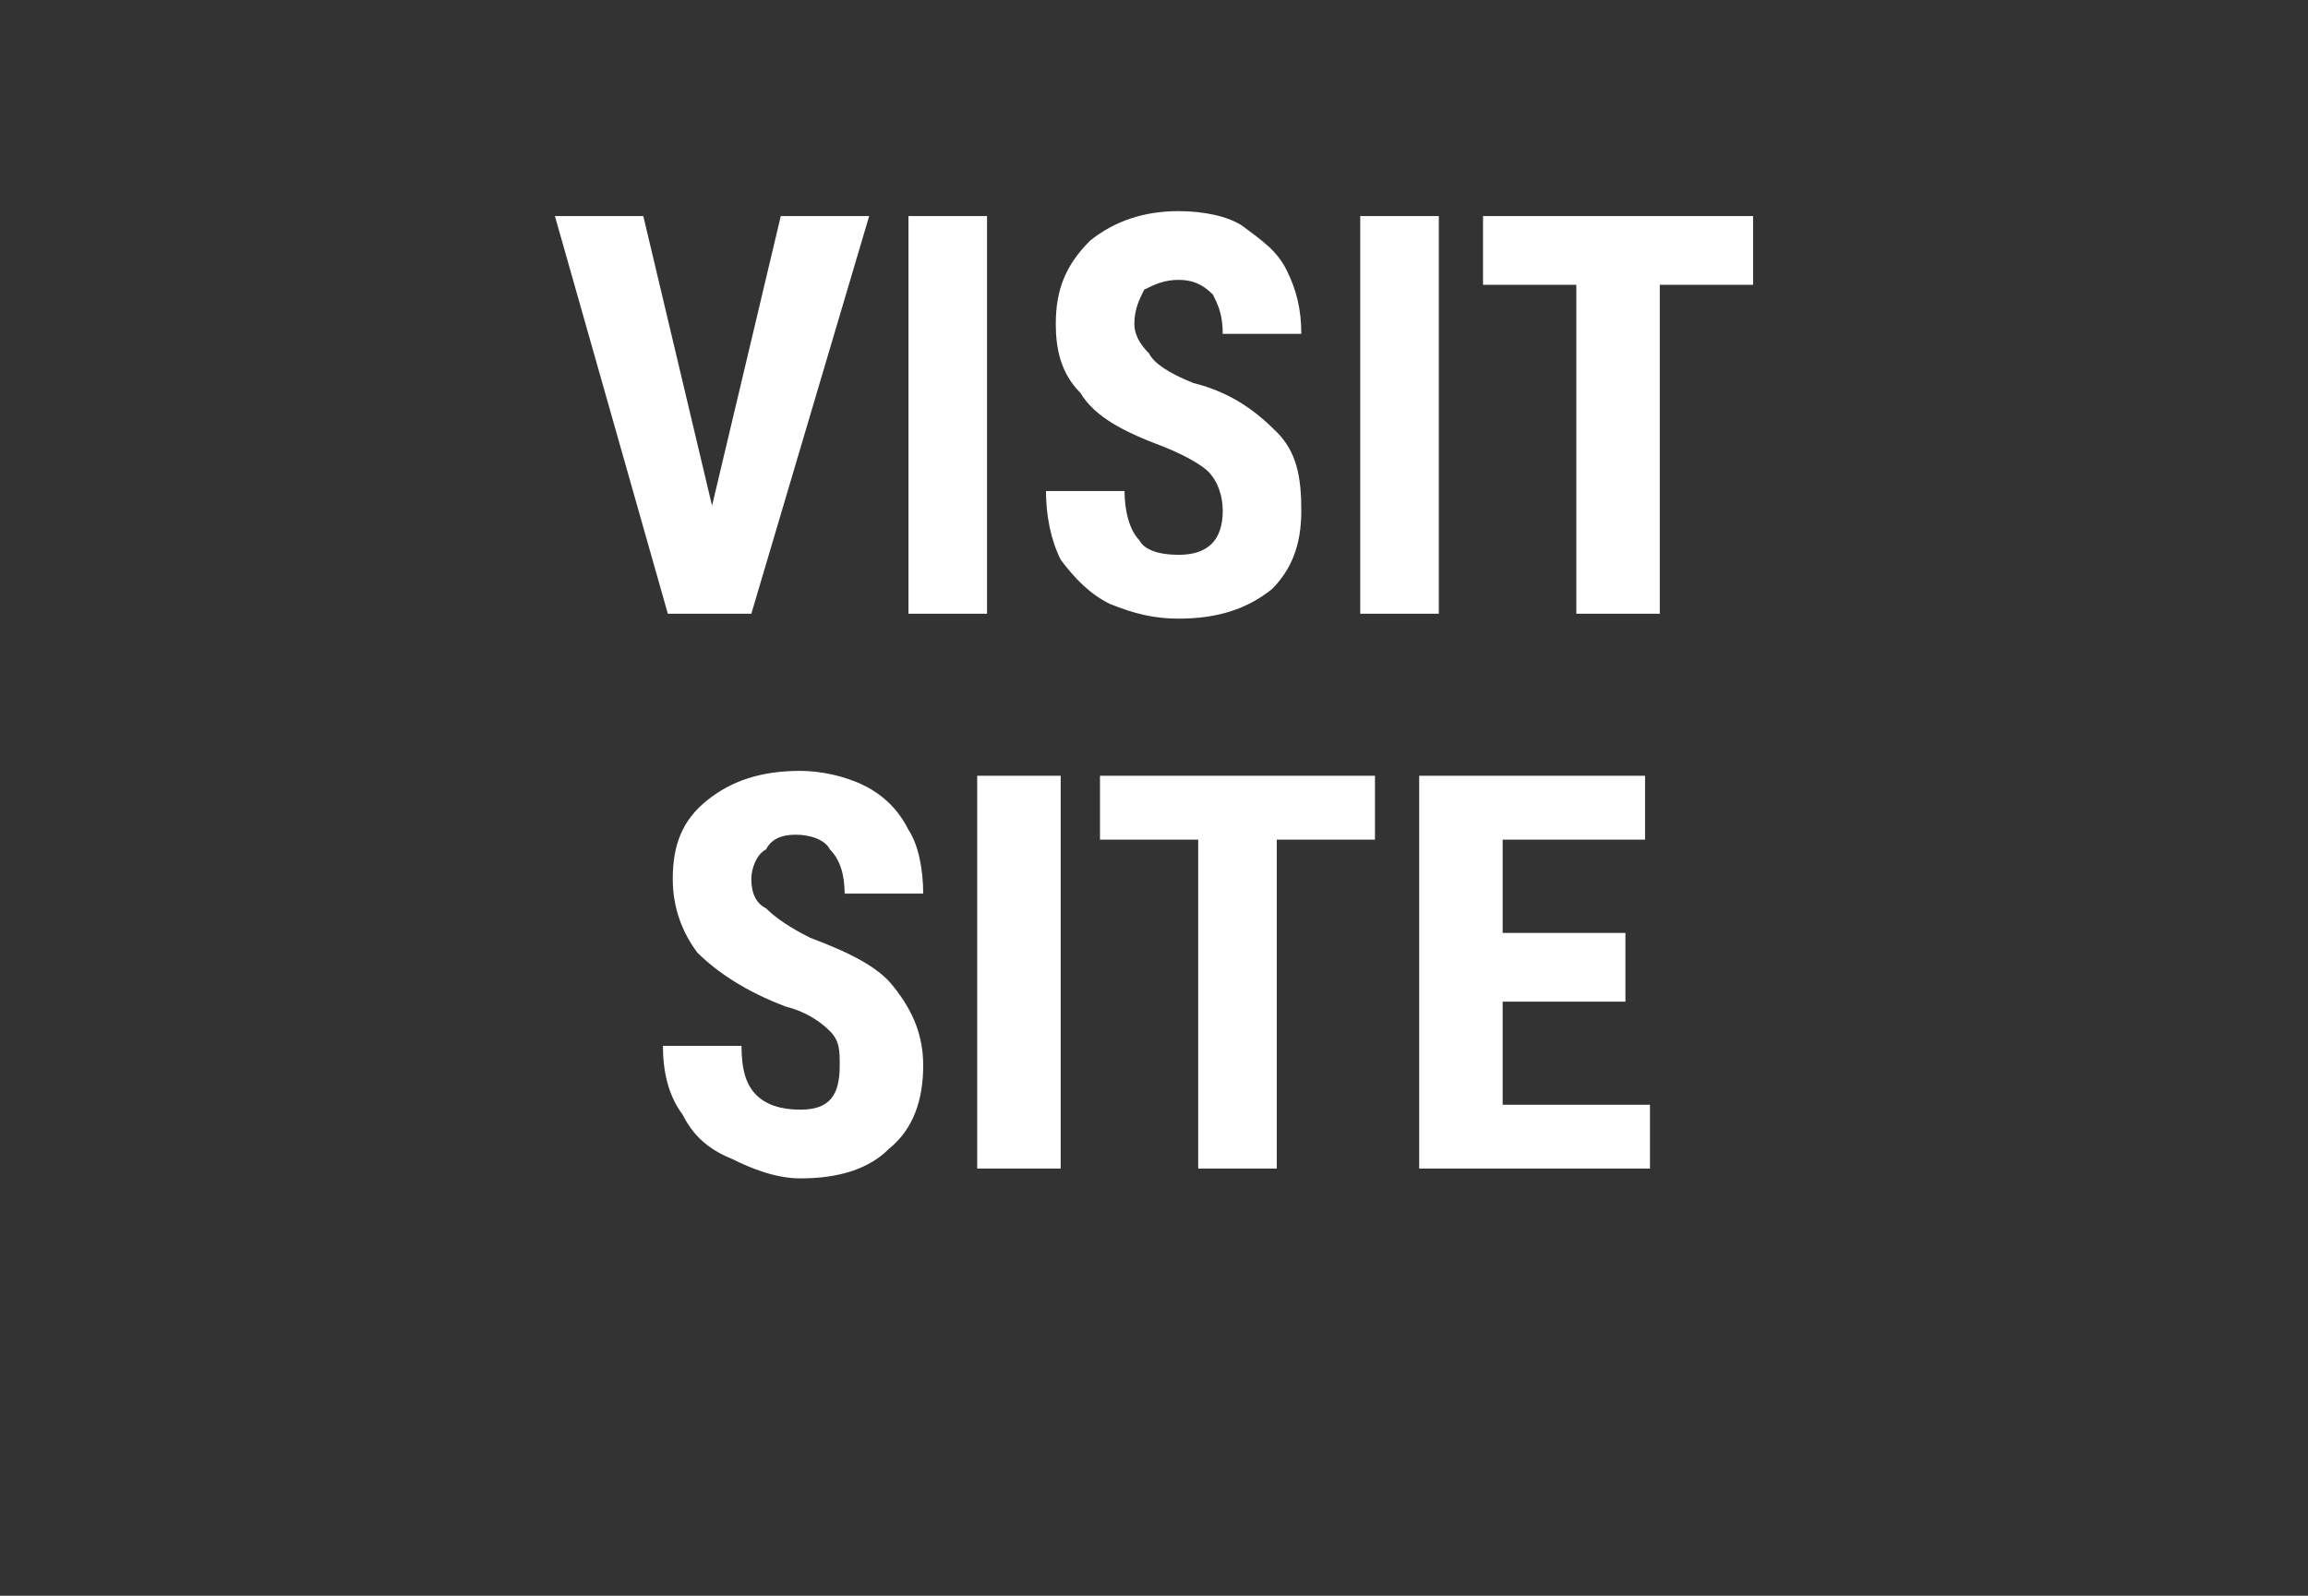 <?xml version="1.0" standalone="no"?><!DOCTYPE svg PUBLIC "-//W3C//DTD SVG 1.1//EN" "http://www.w3.org/Graphics/SVG/1.1/DTD/svg11.dtd"><svg xmlns="http://www.w3.org/2000/svg" version="1.1" width="47px" height="32.5px" viewBox="0 -4 47 32.5" style="top:-4px"><rect x="0" y="-4" width="47" height="32.5" fill="#333333" stroke="none"/><desc>VISIT SITE</desc><defs/><g id="Polygon166049"><path d="m16.3 18.6c.6 0 .8-.3.8-.9c0-.3 0-.5-.2-.7c-.2-.2-.5-.4-.9-.5c-.8-.3-1.4-.7-1.8-1.1c-.3-.4-.5-.9-.5-1.5c0-.7.2-1.2.7-1.6c.5-.4 1.1-.6 1.9-.6c.4 0 .9.1 1.3.3c.4.2.7.5.9.9c.2.3.3.8.3 1.3c0 0-1.6 0-1.6 0c0-.4-.1-.7-.3-.9c-.1-.2-.4-.3-.7-.3c-.3 0-.5.1-.6.3c-.2.1-.3.4-.3.6c0 .3.1.5.3.6c.2.2.5.4.9.6c.8.3 1.4.6 1.7 1c.4.5.6 1 .6 1.6c0 .7-.2 1.3-.7 1.7c-.4.4-1 .6-1.8.6c-.5 0-1-.2-1.4-.4c-.5-.2-.8-.5-1-.9c-.3-.4-.4-.9-.4-1.4c0 0 1.6 0 1.6 0c0 .5.1.8.3 1c.2.2.5.3.9.3c0 0 0 0 0 0zm5.3 1.2l-1.7 0l0-8l1.7 0l0 8zm6.4-6.7l-2 0l0 6.7l-1.6 0l0-6.7l-2 0l0-1.3l5.6 0l0 1.3zm5.1 3.3l-2.5 0l0 2.1l3 0l0 1.3l-4.7 0l0-8l4.6 0l0 1.3l-2.9 0l0 1.9l2.5 0l0 1.4z" stroke="none" fill="#fff"/></g><g id="Polygon166048"><path d="m14.5 6.3l1.4-5.9l1.8 0l-2.4 8.1l-1.7 0l-2.3-8.1l1.8 0l1.4 5.9zm5.6 2.2l-1.6 0l0-8.1l1.6 0l0 8.1zm3.9-1.2c.6 0 .9-.3.9-.9c0-.3-.1-.6-.3-.8c-.1-.1-.4-.3-.9-.5c-.8-.3-1.4-.6-1.7-1.1c-.4-.4-.5-.9-.5-1.4c0-.7.2-1.2.7-1.7c.5-.4 1.1-.6 1.8-.6c.5 0 1 .1 1.3.3c.4.3.7.5.9.9c.2.4.3.8.3 1.3c0 0-1.6 0-1.6 0c0-.4-.1-.6-.2-.8c-.2-.2-.4-.3-.7-.3c-.3 0-.5.1-.7.2c-.1.2-.2.4-.2.7c0 .2.1.4.3.6c.1.2.4.4.9.6c.8.2 1.3.6 1.7 1c.4.4.5.9.5 1.6c0 .7-.2 1.2-.6 1.6c-.5.4-1.1.6-1.9.6c-.5 0-.9-.1-1.4-.3c-.4-.2-.7-.5-1-.9c-.2-.4-.3-.9-.3-1.4c0 0 1.6 0 1.6 0c0 .4.1.8.3 1c.1.2.4.3.8.3c0 0 0 0 0 0zm5.3 1.2l-1.6 0l0-8.1l1.6 0l0 8.1zm6.4-6.7l-1.9 0l0 6.7l-1.7 0l0-6.7l-1.9 0l0-1.4l5.5 0l0 1.4z" stroke="none" fill="#fff"/></g></svg>